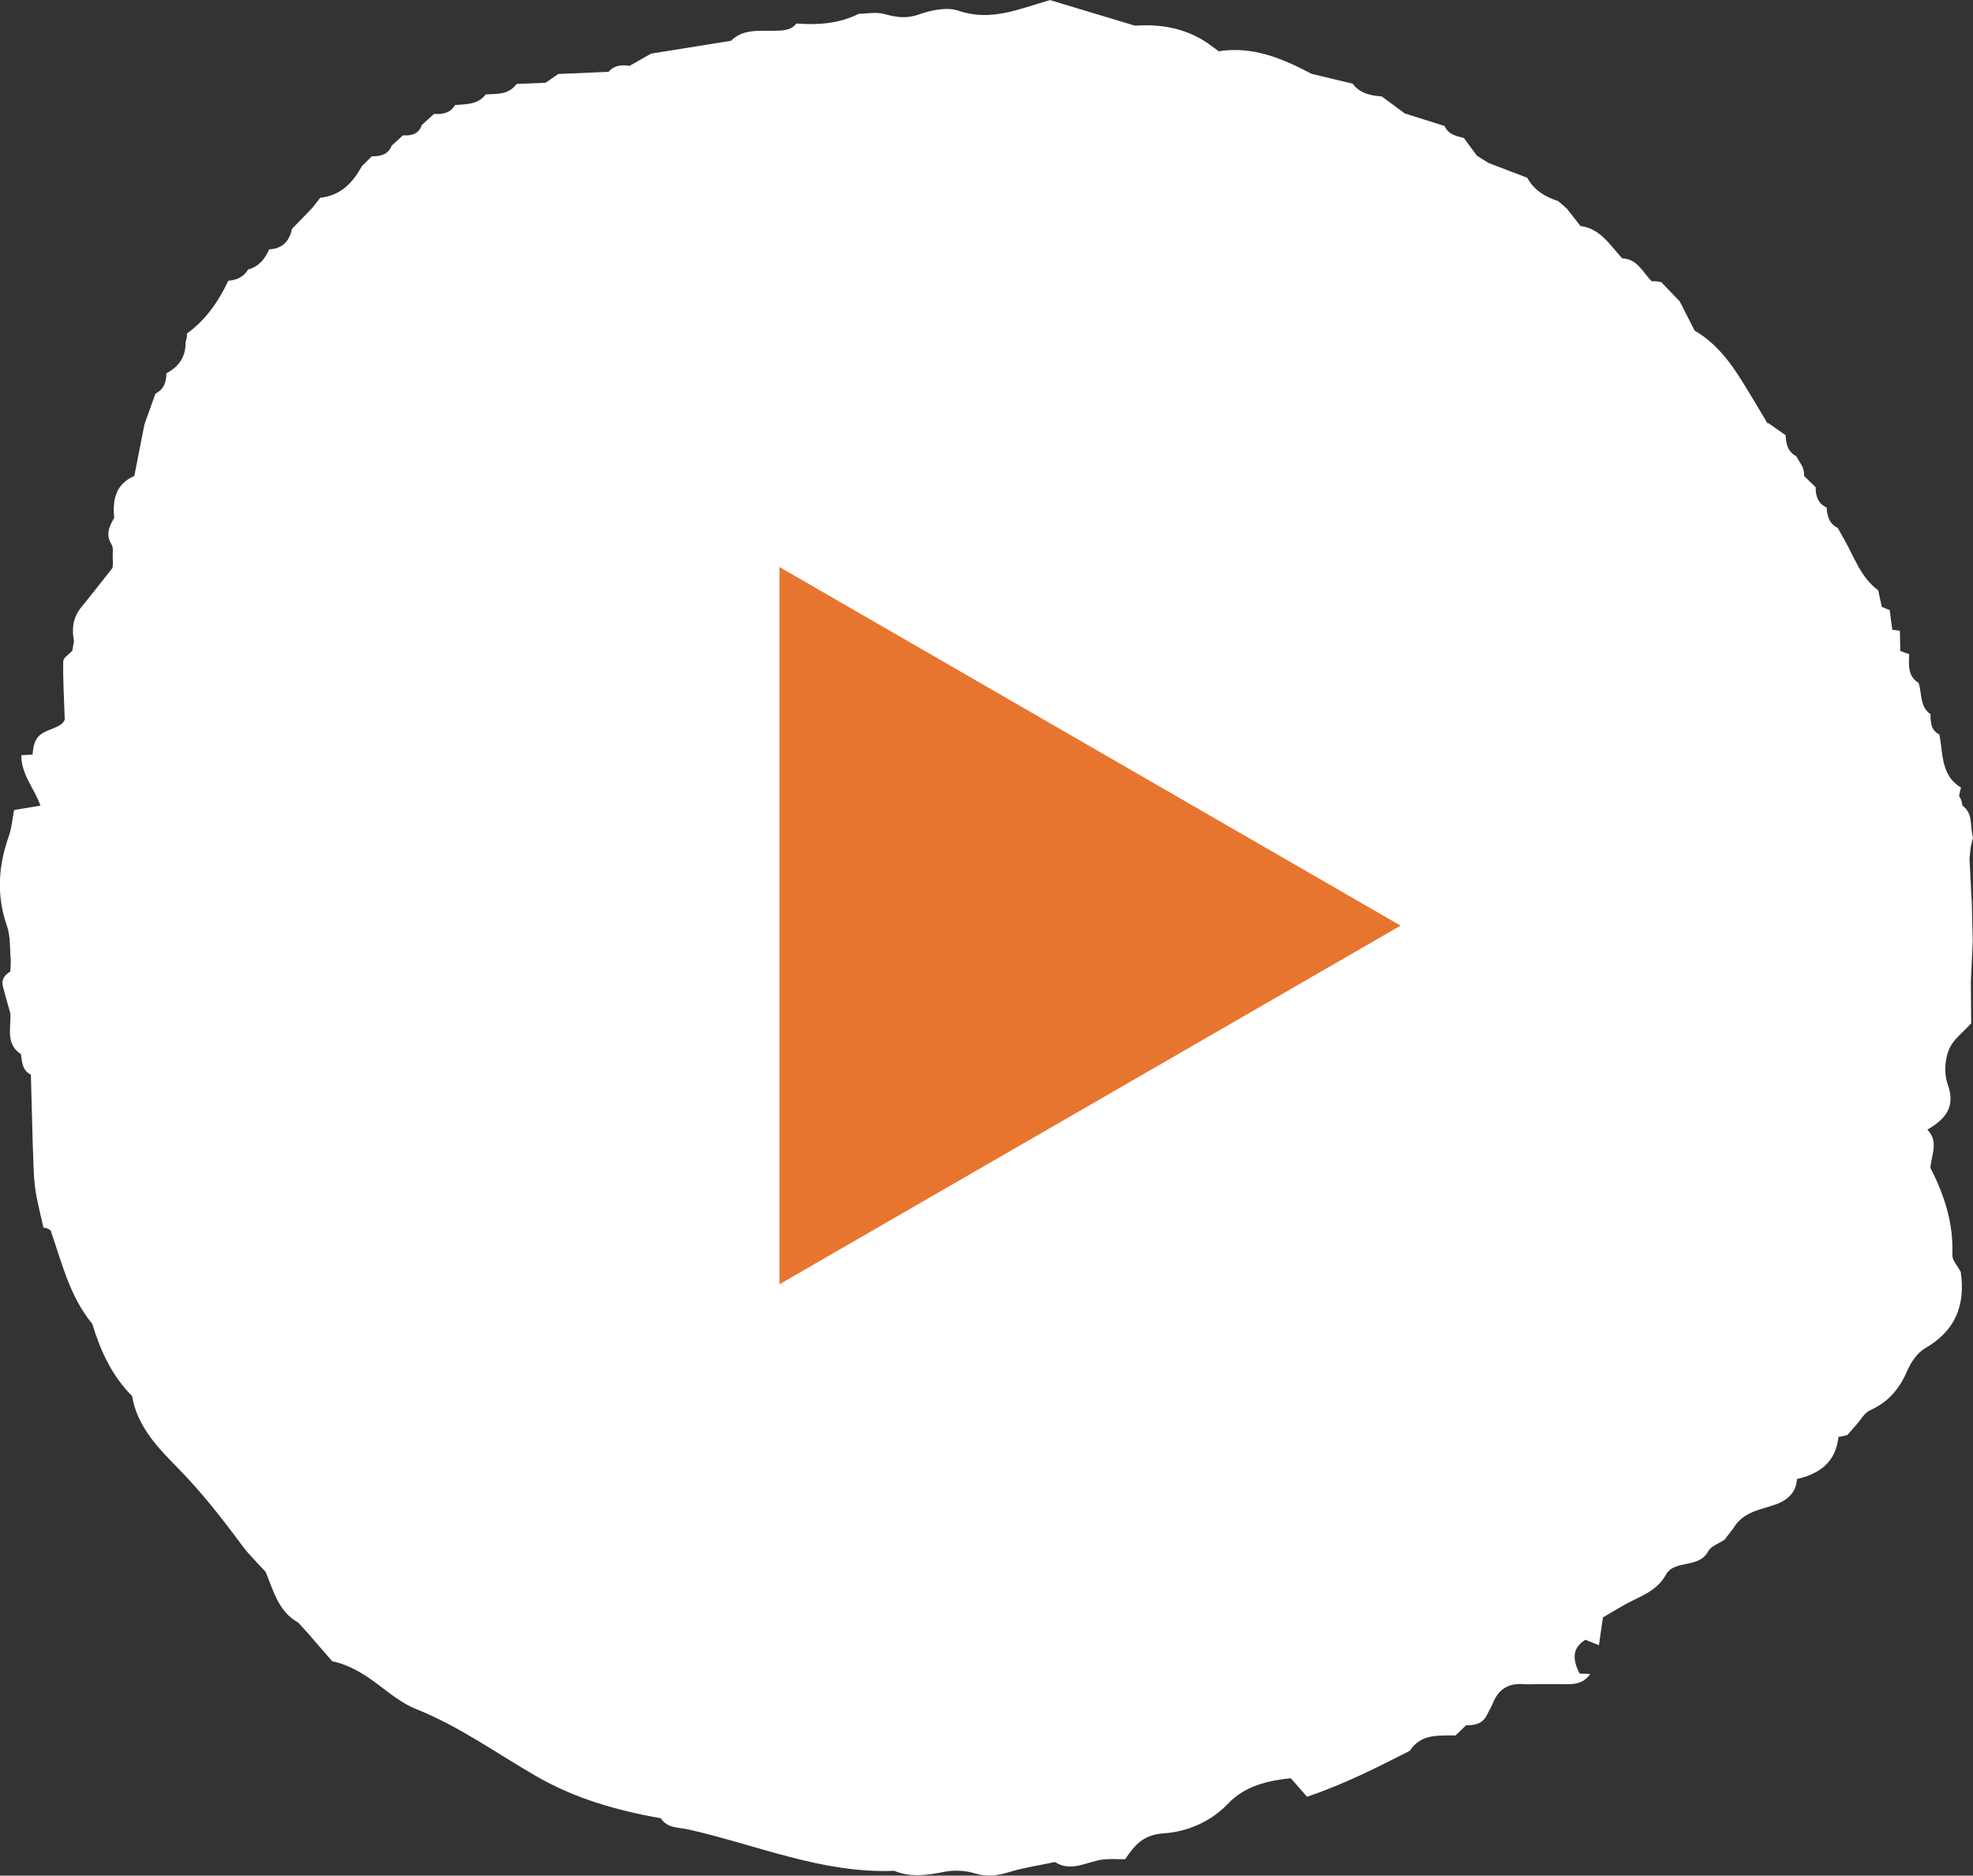 <svg width="162" height="154" viewBox="0 0 162 154" fill="none" xmlns="http://www.w3.org/2000/svg">
<rect x="0" y="0" width="162" height="154" fill="#333333" stroke="none"/>
<g clip-path="url(#clip0_21_235)">
<path d="M161.882 73.845C161.824 72.728 161.772 71.612 161.713 70.495C161.743 70.186 161.78 69.878 161.809 69.577C161.875 69.297 161.934 69.026 162 68.754C161.721 67.88 162.059 66.8 161.126 66.138C161.111 65.859 161.023 65.602 160.861 65.367C160.891 65.132 160.942 64.897 161.016 64.669C159.341 63.656 159.554 61.87 159.238 60.306C158.526 59.953 158.519 59.292 158.511 58.638C157.608 58.006 157.821 56.941 157.534 56.074C156.616 55.501 156.734 54.59 156.756 53.709C156.513 53.628 156.271 53.54 156.029 53.452C156.021 52.901 156.007 52.349 155.999 51.799C155.794 51.747 155.588 51.718 155.375 51.725C155.302 51.189 155.236 50.645 155.162 50.109L155.147 50.08C154.927 50.013 154.714 49.925 154.508 49.815C154.413 49.367 154.31 48.911 154.215 48.463C152.768 47.406 152.254 45.723 151.409 44.261C151.24 43.953 151.071 43.652 150.895 43.343C150.197 42.998 150.021 42.381 149.984 41.675C149.272 41.337 149.073 40.72 149.081 40.001C148.765 39.692 148.449 39.391 148.133 39.082C148.141 38.818 148.097 38.568 148.001 38.318C147.832 38.032 147.663 37.745 147.487 37.459C146.789 37.084 146.642 36.438 146.613 35.732C146.136 35.402 145.665 35.064 145.188 34.733L145.122 34.755C144.799 34.212 144.483 33.675 144.16 33.132C142.786 30.891 141.545 28.533 139.143 27.145C138.74 26.344 138.328 25.55 137.924 24.75C137.425 24.228 136.918 23.699 136.419 23.177C136.154 23.104 135.89 23.075 135.618 23.097C134.891 22.362 134.45 21.26 133.194 21.209C132.195 20.136 131.432 18.777 129.772 18.557C129.397 18.079 129.023 17.602 128.648 17.124C128.413 16.919 128.171 16.713 127.936 16.507C126.863 16.169 125.96 15.611 125.402 14.597C124.344 14.193 123.286 13.789 122.229 13.385C121.906 13.187 121.59 12.988 121.267 12.783C120.907 12.298 120.554 11.813 120.194 11.328C119.563 11.174 118.916 11.041 118.615 10.344C117.528 9.998 116.434 9.66 115.347 9.315C114.715 8.845 114.076 8.382 113.445 7.912C112.519 7.853 111.66 7.662 111.058 6.869C109.934 6.597 108.81 6.332 107.687 6.061C105.3 4.797 102.861 3.769 100.063 4.209C99.762 3.989 99.468 3.769 99.167 3.548C97.353 2.314 95.333 1.961 93.188 2.108C90.801 1.388 88.414 0.668 86.211 0.007C83.611 0.757 81.334 1.785 78.705 0.882C77.743 0.551 76.443 0.837 75.414 1.197C74.393 1.557 73.556 1.41 72.594 1.146C71.948 0.97 71.213 1.124 70.516 1.131C68.892 1.947 67.166 2.064 65.396 1.932C64.904 2.542 64.221 2.505 63.523 2.527C62.304 2.556 61.019 2.358 60.02 3.35C57.839 3.703 55.65 4.048 53.469 4.4C52.874 4.738 52.286 5.069 51.691 5.407C51.038 5.304 50.435 5.355 49.965 5.899C48.592 5.958 47.211 6.017 45.838 6.075C45.492 6.318 45.147 6.553 44.795 6.795C44.001 6.825 43.208 6.861 42.415 6.891C41.776 7.787 40.806 7.706 39.881 7.75C39.242 8.61 38.273 8.544 37.362 8.625C36.973 9.286 36.341 9.403 35.643 9.352C35.305 9.653 34.968 9.962 34.63 10.263C34.38 11.034 33.77 11.144 33.08 11.115L32.162 11.96C31.861 12.709 31.236 12.841 30.531 12.834C30.26 13.106 29.981 13.377 29.709 13.649C28.96 15.016 27.961 16.059 26.301 16.235C26.081 16.514 25.853 16.801 25.633 17.08C25.082 17.653 24.523 18.226 23.973 18.792C23.76 19.813 23.18 20.423 22.1 20.474C21.755 21.26 21.255 21.892 20.374 22.127C20.007 22.751 19.426 22.994 18.743 23.053C17.943 24.757 16.892 26.263 15.35 27.387C15.365 27.622 15.328 27.85 15.24 28.063C15.269 29.267 14.704 30.105 13.661 30.649C13.661 31.369 13.455 31.971 12.765 32.316C12.464 33.146 12.17 33.984 11.869 34.814C11.766 35.328 11.656 35.85 11.56 36.364C11.384 37.268 11.208 38.171 11.031 39.075C9.504 39.743 9.225 41.022 9.379 42.505C8.997 43.203 8.63 43.865 9.159 44.702C9.342 44.989 9.232 45.466 9.254 45.855C9.283 46.113 9.276 46.37 9.239 46.627C8.38 47.714 7.535 48.809 6.661 49.874C5.978 50.711 5.883 51.644 6.074 52.651C6.022 52.908 5.978 53.172 5.934 53.429C5.677 53.716 5.193 54.002 5.193 54.296C5.163 55.788 5.259 57.286 5.317 59.079C5.104 59.688 4.186 59.784 3.503 60.195C2.813 60.607 2.739 61.268 2.673 61.959C2.365 61.973 2.056 61.988 1.748 62.003C1.733 63.589 2.835 64.75 3.32 66.146C2.644 66.256 1.968 66.374 1.16 66.506C1.006 67.284 0.962 67.982 0.734 68.622C-0.14 71.083 -0.309 73.514 0.573 76.034C0.889 76.93 0.793 77.981 0.889 78.958C0.874 79.23 0.859 79.501 0.845 79.773C0.367 80.052 0.088 80.442 0.242 81.015C0.433 81.742 0.639 82.462 0.845 83.182H0.852C0.925 84.365 0.419 85.694 1.719 86.554C1.814 87.2 1.829 87.891 2.534 88.236C2.585 90.212 2.644 92.188 2.695 94.165C2.754 95.281 2.739 96.398 2.879 97.5C3.026 98.616 3.334 99.704 3.569 100.806C3.79 100.806 3.981 100.886 4.157 101.026C5.082 103.685 5.729 106.462 7.58 108.703C8.248 110.907 9.188 112.964 10.848 114.624C11.259 117.114 12.963 118.863 14.586 120.516C16.547 122.506 18.236 124.674 19.889 126.907C20.462 127.678 21.167 128.347 21.813 129.067C22.46 130.617 22.856 132.321 24.494 133.225C24.766 133.526 25.038 133.827 25.309 134.128C25.963 134.885 26.617 135.642 27.278 136.398C28.681 136.692 29.856 137.419 30.994 138.272C32 139.028 33.014 139.866 34.16 140.321C37.7 141.732 40.763 143.95 44.023 145.831C47.196 147.667 50.67 148.659 54.262 149.291C54.798 150.128 55.716 150.026 56.524 150.209C62.128 151.466 67.511 153.846 73.424 153.603C74.79 154.169 76.149 153.963 77.552 153.684C78.352 153.53 79.27 153.574 80.049 153.816C81.07 154.132 81.944 153.993 82.921 153.691C84.125 153.324 85.381 153.148 86.615 152.883C88.025 153.772 89.325 152.781 90.684 152.663C91.242 152.612 91.815 152.656 92.38 152.656C93.159 151.524 93.835 150.635 95.575 150.525C97.426 150.408 99.394 149.592 100.783 148.138C102.229 146.617 104.044 146.213 105.983 146C106.423 146.499 106.871 147.006 107.319 147.521C110.382 146.492 113.07 145.118 115.766 143.745C116.676 142.327 118.131 142.51 119.511 142.488C119.798 142.209 120.092 141.937 120.378 141.658C121.083 141.658 121.729 141.541 122.082 140.821C122.258 140.468 122.464 140.123 122.611 139.763C123.081 138.632 123.925 138.183 125.123 138.279C125.519 138.308 125.916 138.279 126.312 138.272C127.135 138.272 127.965 138.272 128.795 138.279C129.522 138.279 130.146 138.081 130.565 137.441C130.279 137.434 129.985 137.427 129.698 137.412C129.147 136.332 129.023 135.333 130.176 134.635C130.572 134.797 130.91 134.936 131.285 135.083C131.402 134.238 131.505 133.555 131.615 132.799C132.254 132.424 132.842 132.064 133.451 131.726C134.663 131.058 136.022 130.668 136.779 129.302C137.491 128.016 139.481 128.824 140.253 127.377C140.48 126.944 141.134 126.731 141.597 126.422C141.846 126.091 142.103 125.768 142.353 125.438C143.051 124.27 144.241 124.005 145.438 123.645C146.488 123.329 147.472 122.764 147.546 121.434C149.419 121.008 150.741 120.038 150.954 117.974C151.203 117.944 151.446 117.893 151.688 117.82C151.93 117.548 152.165 117.269 152.408 116.997C152.775 116.593 153.069 116.02 153.524 115.807C155.008 115.138 155.948 114.073 156.58 112.589C156.888 111.869 157.424 111.068 158.078 110.694C160.56 109.261 161.39 107.16 160.994 104.435C160.751 103.964 160.281 103.48 160.303 103.017C160.406 100.446 159.657 98.124 158.504 95.891C158.563 94.848 159.224 93.768 158.254 92.747C159.694 91.909 160.612 90.918 159.921 89.022C159.62 88.185 159.679 87.039 160.01 86.209C160.347 85.364 161.214 84.732 161.853 84.012C161.846 82.881 161.831 81.749 161.824 80.618C161.875 79.494 161.926 78.37 161.978 77.246C161.948 76.115 161.919 74.976 161.897 73.845H161.882Z" fill="white"/>
</g>
<path d="M115 76L64 105.445L64 46.555L115 76Z" fill="#E8752F"/>
<defs>
<clipPath id="clip0_21_235">
<rect width="162" height="154" fill="white"/>
</clipPath>
</defs>
</svg>
